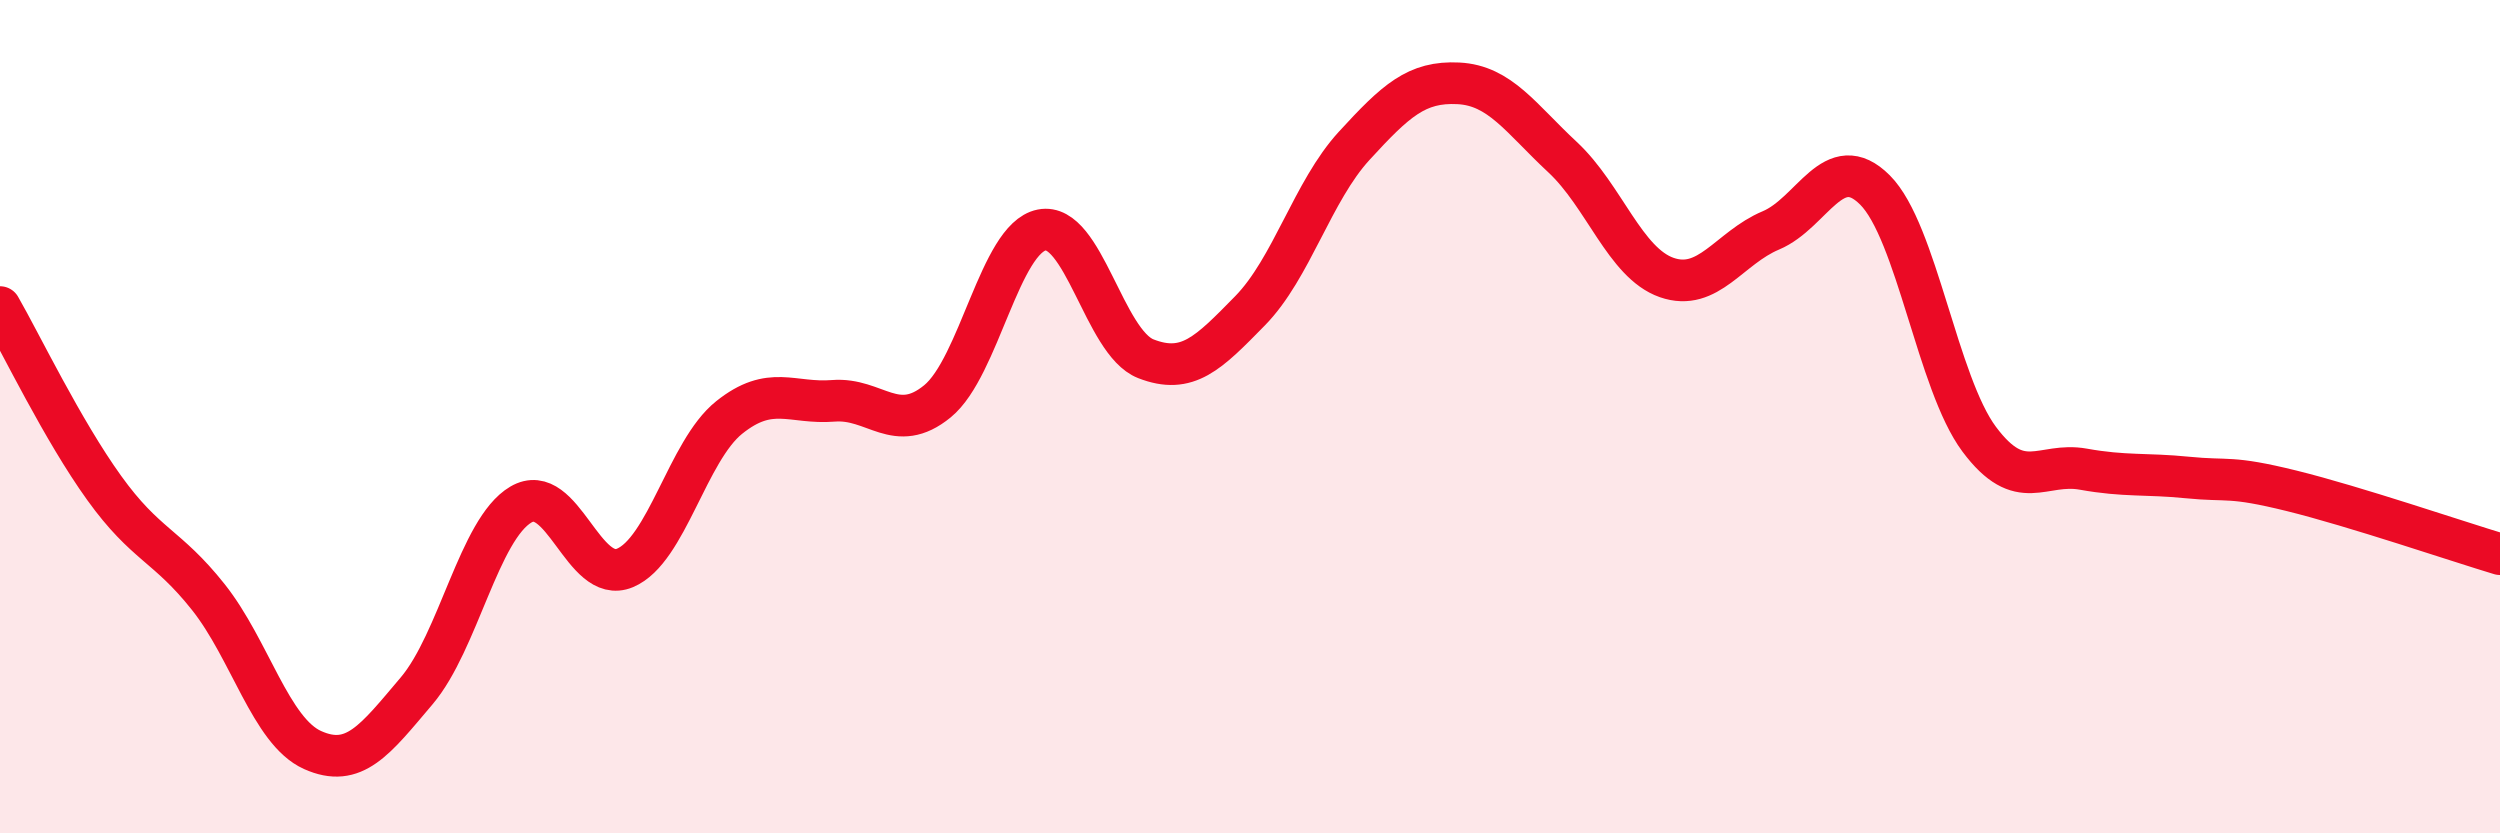 
    <svg width="60" height="20" viewBox="0 0 60 20" xmlns="http://www.w3.org/2000/svg">
      <path
        d="M 0,7.37 C 0.5,8.24 1.5,10.32 2.5,11.71 C 3.5,13.1 4,13.07 5,14.33 C 6,15.59 6.5,17.55 7.5,18 C 8.5,18.45 9,17.76 10,16.58 C 11,15.4 11.5,12.7 12.5,12.11 C 13.5,11.52 14,14.05 15,13.63 C 16,13.21 16.5,10.82 17.5,10.02 C 18.5,9.22 19,9.7 20,9.62 C 21,9.54 21.5,10.45 22.5,9.63 C 23.5,8.81 24,5.72 25,5.52 C 26,5.32 26.5,8.22 27.5,8.61 C 28.5,9 29,8.48 30,7.46 C 31,6.44 31.5,4.59 32.5,3.5 C 33.5,2.41 34,1.95 35,2 C 36,2.05 36.5,2.84 37.5,3.77 C 38.5,4.7 39,6.31 40,6.66 C 41,7.01 41.5,5.95 42.5,5.53 C 43.5,5.11 44,3.56 45,4.56 C 46,5.56 46.5,9.2 47.5,10.54 C 48.5,11.88 49,11.08 50,11.26 C 51,11.44 51.5,11.36 52.5,11.46 C 53.5,11.56 53.5,11.41 55,11.78 C 56.5,12.15 59,13 60,13.3L60 20L0 20Z"
        fill="#EB0A25"
        opacity="0.1"
        stroke-linecap="round"
        stroke-linejoin="round"
      />
      <path
        d="M 0,7.37 C 0.5,8.24 1.5,10.32 2.5,11.71 C 3.5,13.1 4,13.07 5,14.33 C 6,15.59 6.5,17.55 7.5,18 C 8.5,18.45 9,17.76 10,16.58 C 11,15.4 11.5,12.7 12.5,12.11 C 13.5,11.52 14,14.05 15,13.63 C 16,13.21 16.5,10.82 17.5,10.02 C 18.5,9.22 19,9.7 20,9.62 C 21,9.54 21.5,10.45 22.5,9.63 C 23.5,8.81 24,5.72 25,5.52 C 26,5.32 26.5,8.22 27.5,8.61 C 28.5,9 29,8.48 30,7.46 C 31,6.44 31.5,4.59 32.5,3.5 C 33.5,2.41 34,1.95 35,2 C 36,2.05 36.5,2.84 37.5,3.77 C 38.5,4.7 39,6.31 40,6.66 C 41,7.01 41.5,5.95 42.5,5.53 C 43.5,5.11 44,3.56 45,4.56 C 46,5.56 46.5,9.2 47.5,10.54 C 48.5,11.88 49,11.08 50,11.26 C 51,11.44 51.5,11.36 52.5,11.46 C 53.5,11.56 53.5,11.41 55,11.78 C 56.5,12.15 59,13 60,13.3"
        stroke="#EB0A25"
        stroke-width="1"
        fill="none"
        stroke-linecap="round"
        stroke-linejoin="round"
      />
    </svg>
  